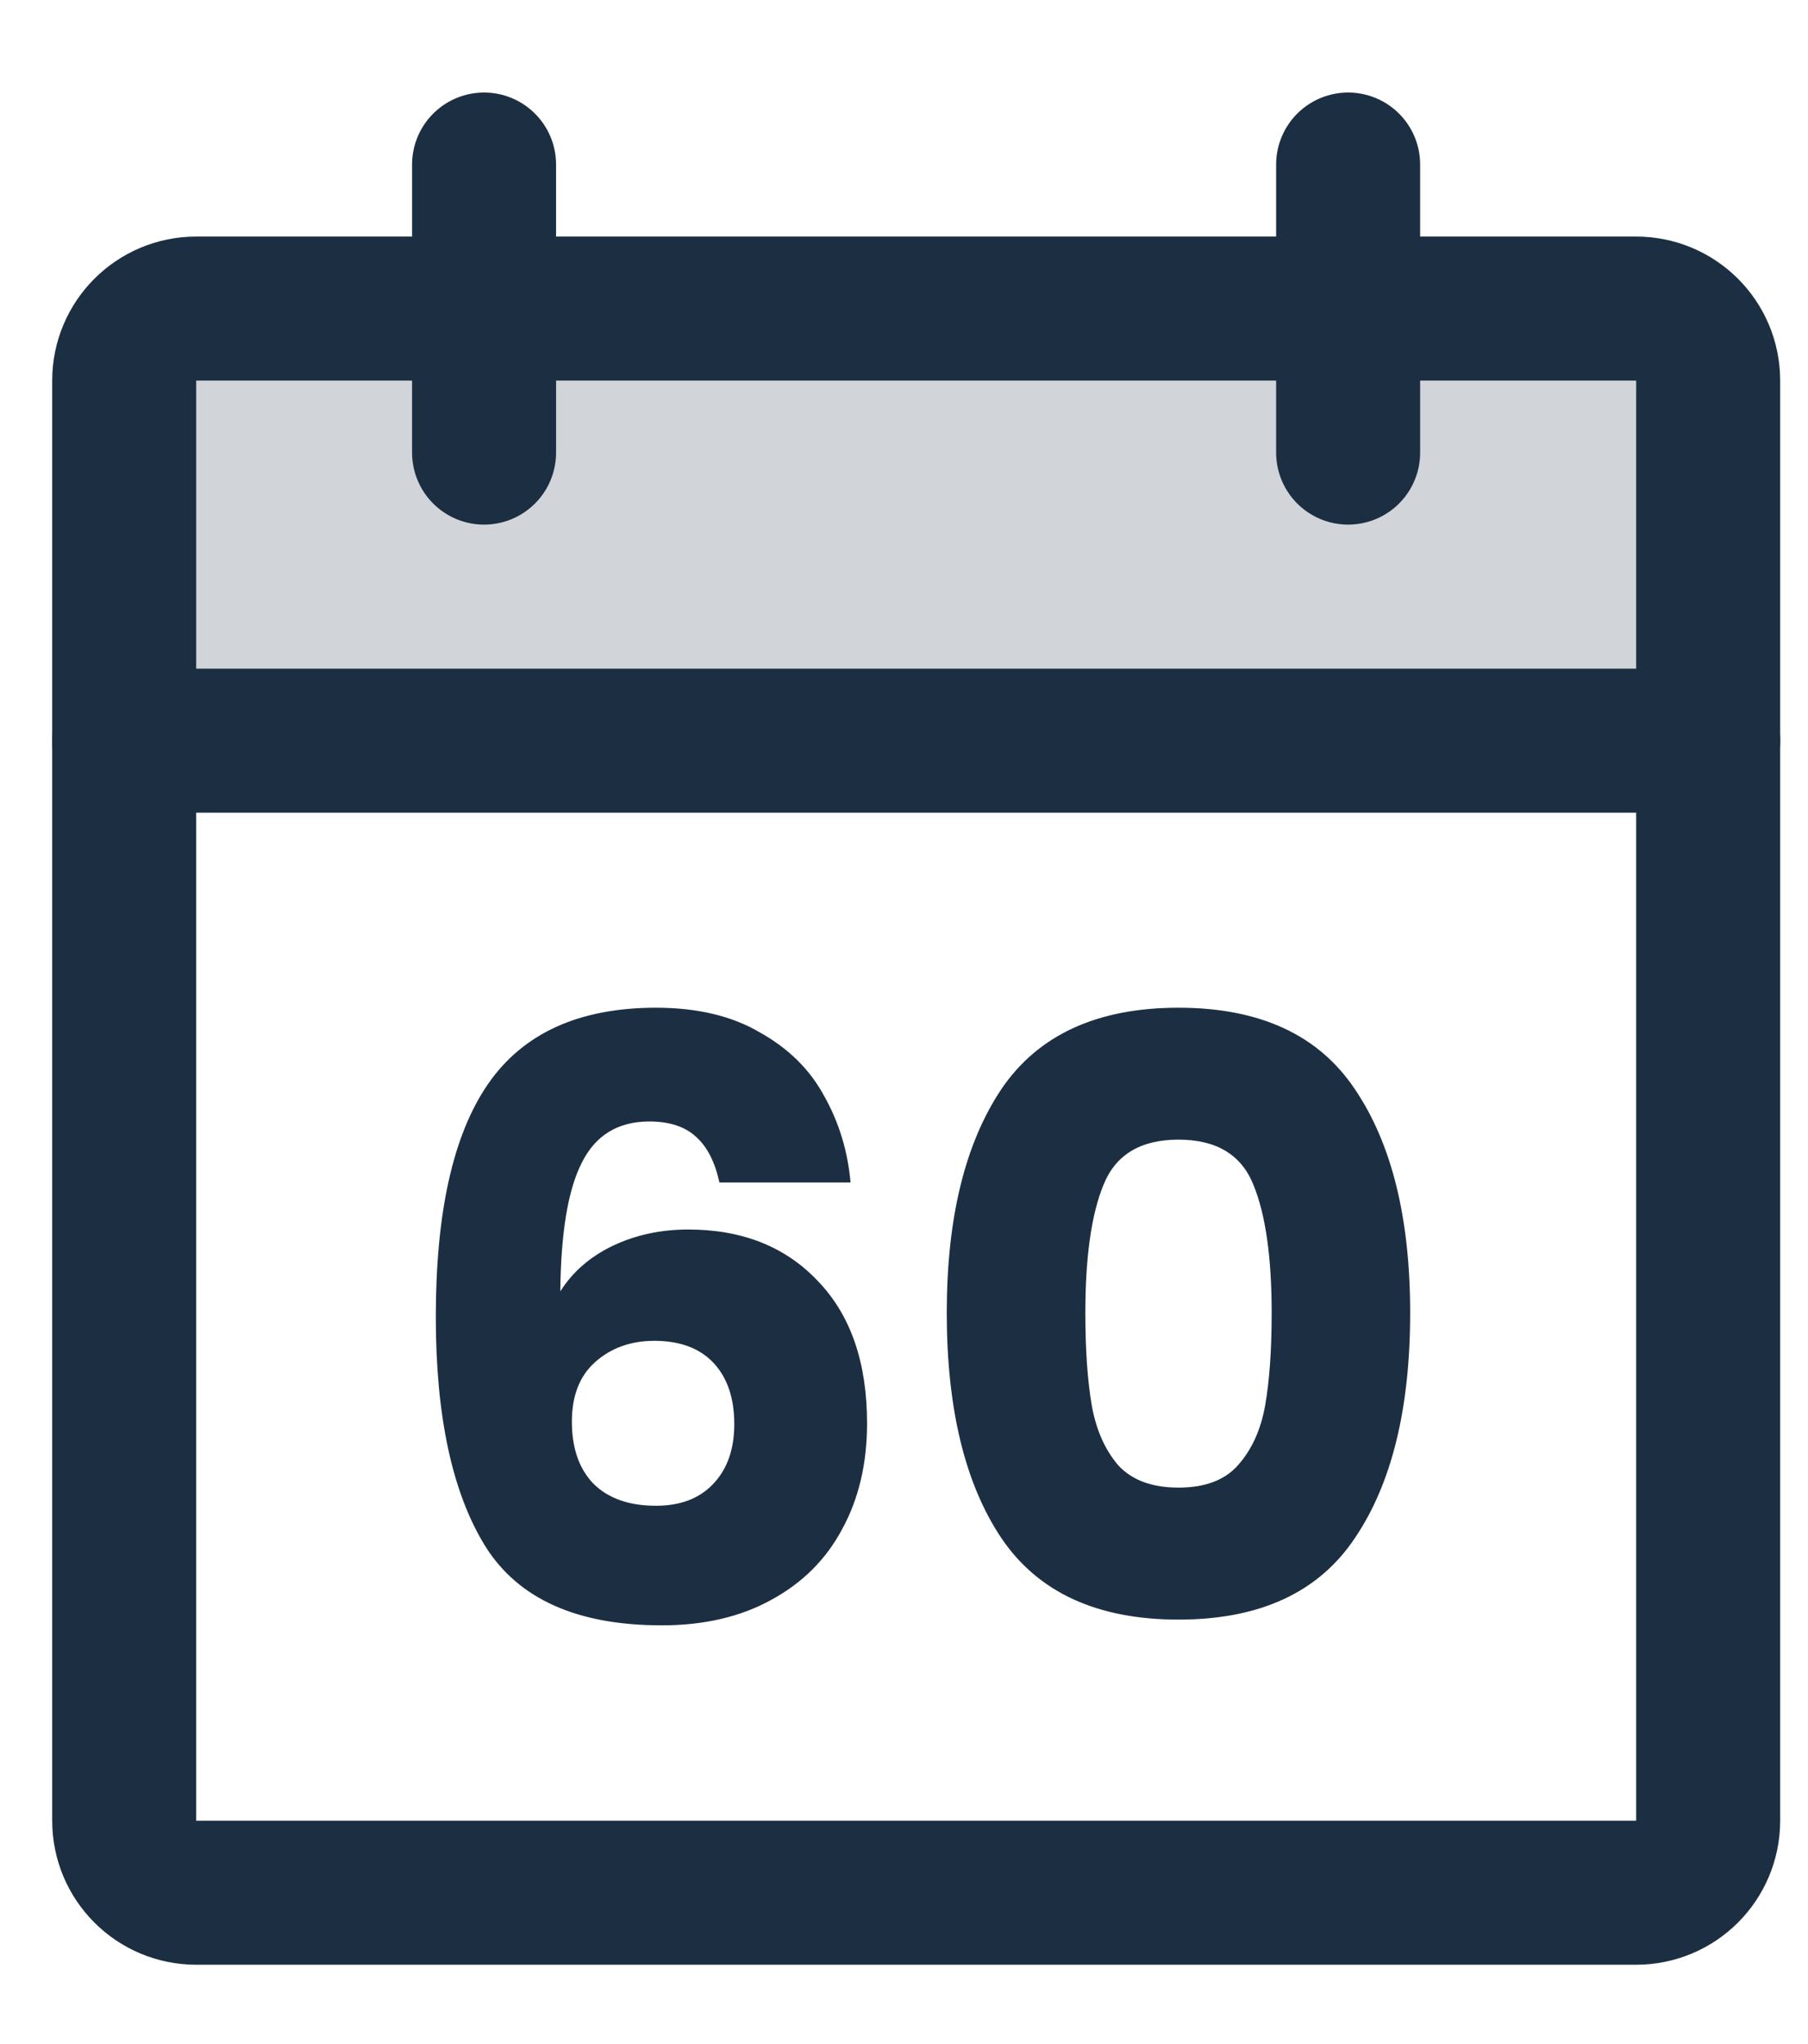 <svg width="23" height="26" viewBox="0 0 23 26" fill="none" xmlns="http://www.w3.org/2000/svg">
<g clip-path="url(#clip0_457_2)">
<path opacity="0.2" d="M1.58 9.421H21.73V4.841C21.73 4.598 21.633 4.365 21.462 4.193C21.29 4.022 21.057 3.925 20.814 3.925H2.496C2.253 3.925 2.02 4.022 1.848 4.193C1.677 4.365 1.58 4.598 1.58 4.841V9.421Z" fill="#1C2F42"/>
<path d="M20.814 3.925H2.496C1.99 3.925 1.58 4.335 1.58 4.841V23.159C1.58 23.665 1.99 24.075 2.496 24.075H20.814C21.32 24.075 21.73 23.665 21.73 23.159V4.841C21.73 4.335 21.32 3.925 20.814 3.925Z" stroke="#1C2F42" stroke-width="1.832" stroke-linecap="round" stroke-linejoin="round"/>
<path d="M17.15 2.093V5.757" stroke="#1C2F42" stroke-width="1.832" stroke-linecap="round" stroke-linejoin="round"/>
<path d="M6.158 2.093V5.757" stroke="#1C2F42" stroke-width="1.832" stroke-linecap="round" stroke-linejoin="round"/>
<path d="M1.58 9.421H21.73" stroke="#1C2F42" stroke-width="1.832" stroke-linecap="round" stroke-linejoin="round"/>
<path d="M9.152 15.041C9.096 14.783 8.998 14.59 8.859 14.464C8.719 14.332 8.519 14.265 8.261 14.265C7.862 14.265 7.575 14.44 7.401 14.79C7.226 15.132 7.135 15.678 7.128 16.426C7.282 16.181 7.502 15.989 7.789 15.849C8.082 15.709 8.404 15.639 8.754 15.639C9.439 15.639 9.988 15.856 10.4 16.29C10.82 16.723 11.03 17.328 11.03 18.104C11.03 18.615 10.925 19.062 10.715 19.447C10.512 19.831 10.212 20.132 9.813 20.349C9.421 20.566 8.956 20.674 8.418 20.674C7.341 20.674 6.593 20.338 6.173 19.667C5.754 18.989 5.544 18.017 5.544 16.751C5.544 15.422 5.764 14.436 6.205 13.793C6.652 13.143 7.366 12.818 8.345 12.818C8.869 12.818 9.31 12.922 9.666 13.132C10.03 13.335 10.303 13.604 10.484 13.94C10.673 14.275 10.785 14.643 10.82 15.041H9.152ZM8.324 17.055C8.023 17.055 7.771 17.146 7.568 17.328C7.373 17.503 7.275 17.755 7.275 18.083C7.275 18.419 7.366 18.681 7.547 18.87C7.736 19.059 8.002 19.153 8.345 19.153C8.652 19.153 8.894 19.062 9.068 18.88C9.25 18.692 9.341 18.436 9.341 18.115C9.341 17.786 9.254 17.527 9.079 17.338C8.904 17.15 8.652 17.055 8.324 17.055ZM12.044 16.699C12.044 15.496 12.275 14.548 12.737 13.856C13.205 13.164 13.957 12.818 14.992 12.818C16.027 12.818 16.775 13.164 17.237 13.856C17.705 14.548 17.939 15.496 17.939 16.699C17.939 17.915 17.705 18.87 17.237 19.562C16.775 20.255 16.027 20.601 14.992 20.601C13.957 20.601 13.205 20.255 12.737 19.562C12.275 18.87 12.044 17.915 12.044 16.699ZM16.177 16.699C16.177 15.992 16.1 15.45 15.946 15.073C15.793 14.688 15.474 14.496 14.992 14.496C14.509 14.496 14.191 14.688 14.037 15.073C13.883 15.45 13.807 15.992 13.807 16.699C13.807 17.174 13.835 17.569 13.89 17.884C13.946 18.192 14.058 18.443 14.226 18.639C14.401 18.828 14.656 18.922 14.992 18.922C15.328 18.922 15.579 18.828 15.747 18.639C15.922 18.443 16.037 18.192 16.093 17.884C16.149 17.569 16.177 17.174 16.177 16.699Z" fill="#1C2F42"/>
</g>
<defs>
<clipPath id="clip0_457_2">
<rect width="23" height="26" fill="white"/>
</clipPath>
</defs>
</svg>
